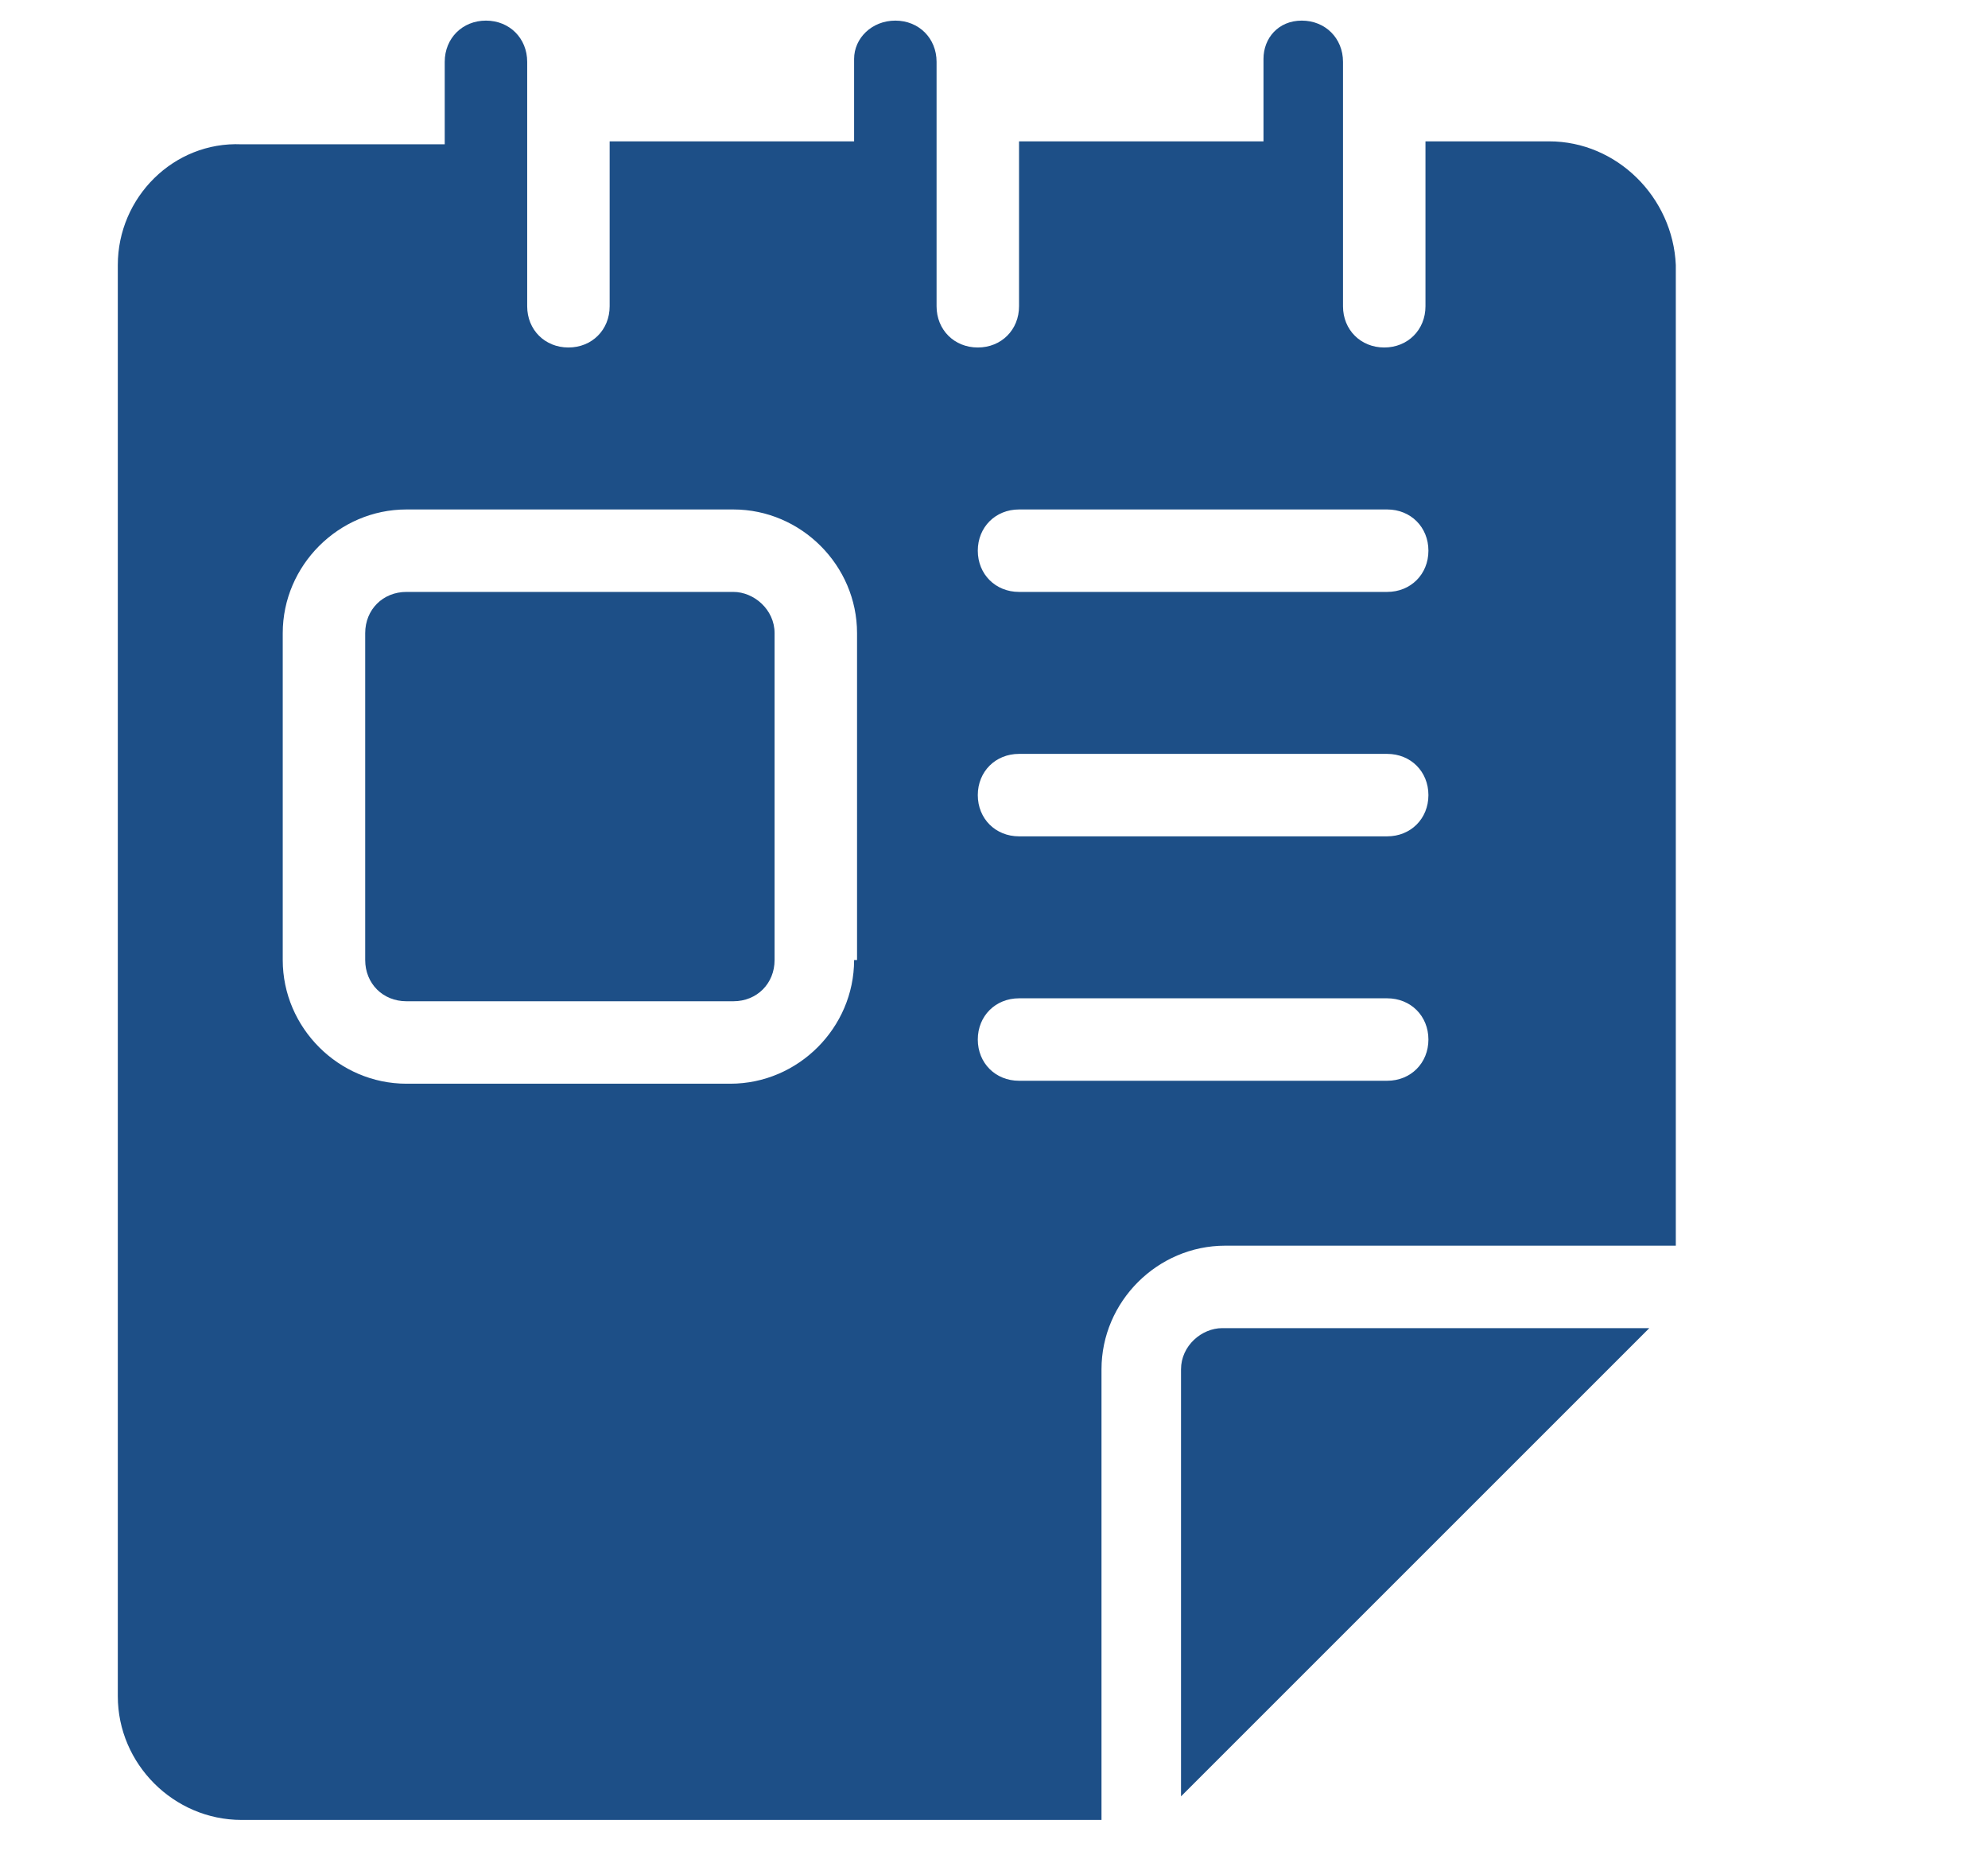<?xml version="1.0" encoding="utf-8"?>
<!-- Generator: Adobe Illustrator 24.3.0, SVG Export Plug-In . SVG Version: 6.00 Build 0)  -->
<svg version="1.1" id="Capa_1" xmlns="http://www.w3.org/2000/svg" xmlns:xlink="http://www.w3.org/1999/xlink" x="0px" y="0px"
	 viewBox="0 0 67.5 63" style="enable-background:new 0 0 67.5 63;" xml:space="preserve">
<style type="text/css">
	.st0{fill:#194E89;}
	.st1{fill:#1D4F87;}
	.st2{fill:#1E4F88;}
</style>
<g>
	<path class="st1" d="M24.9,20.1H13.8c-0.8,0-1.4,0.6-1.4,1.4v11.1c0,0.8,0.6,1.4,1.4,1.4h11.1c0.8,0,1.4-0.6,1.4-1.4V21.5
		C26.3,20.7,25.6,20.1,24.9,20.1z"/>
	<path class="st1" d="M52.6,4.8h-4.2v5.6c0,0.8-0.6,1.4-1.4,1.4c-0.8,0-1.4-0.6-1.4-1.4c0-0.4,0-8.9,0-8.3c0-0.8-0.6-1.4-1.4-1.4
		S42.9,1.3,42.9,2v2.8h-8.3v5.6c0,0.8-0.6,1.4-1.4,1.4s-1.4-0.6-1.4-1.4c0-0.4,0-8.9,0-8.3c0-0.8-0.6-1.4-1.4-1.4S29,1.3,29,2v2.8
		h-8.3v5.6c0,0.8-0.6,1.4-1.4,1.4s-1.4-0.6-1.4-1.4c0-0.4,0-8.9,0-8.3c0-0.8-0.6-1.4-1.4-1.4c-0.8,0-1.4,0.6-1.4,1.4v2.8H8.2
		C5.9,4.8,4,6.7,4,9v48.6c0,2.3,1.9,4.2,4.2,4.2h29.2V46.5c0-2.3,1.9-4.2,4.2-4.2h15.3V9C56.8,6.7,54.9,4.8,52.6,4.8z M29,32.6
		c0,2.3-1.9,4.2-4.2,4.2H13.8c-2.3,0-4.2-1.9-4.2-4.2V21.5c0-2.3,1.9-4.2,4.2-4.2h11.1c2.3,0,4.2,1.9,4.2,4.2V32.6z M47.1,36.7H34.6
		c-0.8,0-1.4-0.6-1.4-1.4s0.6-1.4,1.4-1.4h12.5c0.8,0,1.4,0.6,1.4,1.4S47.9,36.7,47.1,36.7z M47.1,28.4H34.6c-0.8,0-1.4-0.6-1.4-1.4
		c0-0.8,0.6-1.4,1.4-1.4h12.5c0.8,0,1.4,0.6,1.4,1.4C48.5,27.8,47.9,28.4,47.1,28.4z M47.1,20.1H34.6c-0.8,0-1.4-0.6-1.4-1.4
		c0-0.8,0.6-1.4,1.4-1.4h12.5c0.8,0,1.4,0.6,1.4,1.4C48.5,19.5,47.9,20.1,47.1,20.1z"/>
	<path class="st1" d="M40.1,46.5v14.5L56,45.1H41.5C40.8,45.1,40.1,45.7,40.1,46.5z"/>
</g>
</svg>
